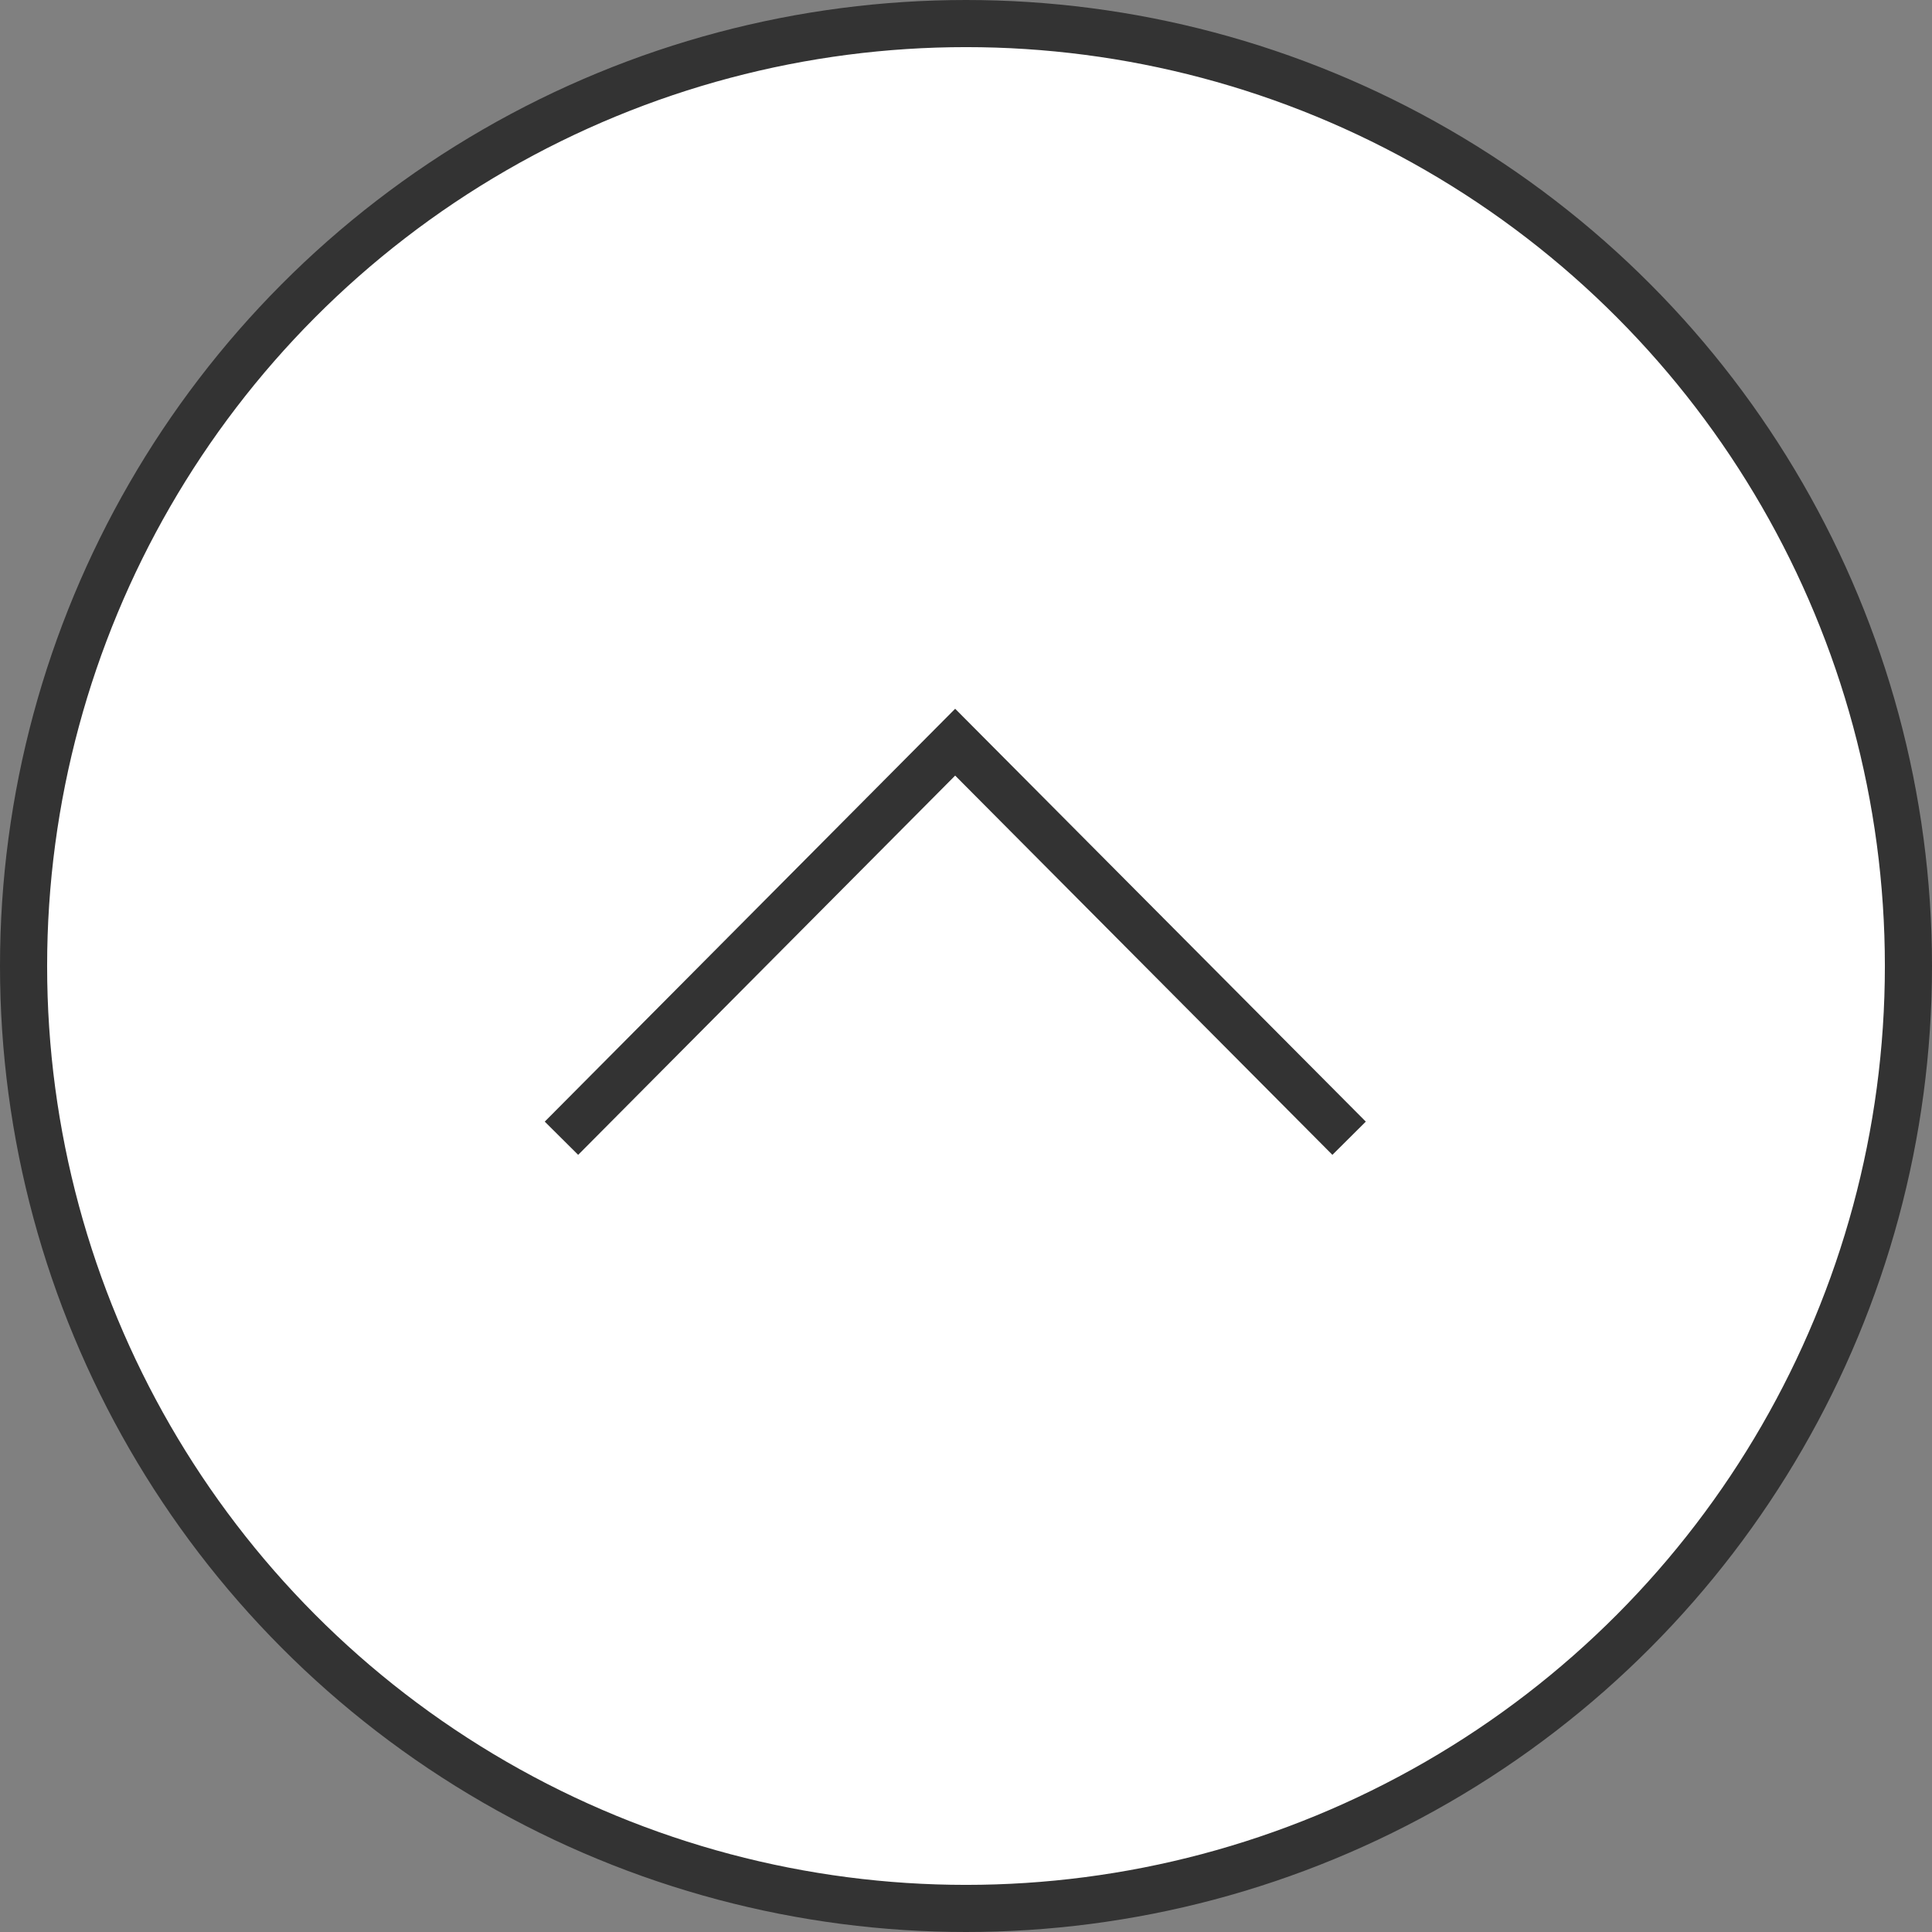 <svg id="pagetop.svg" xmlns="http://www.w3.org/2000/svg" width="82" height="82" viewBox="0 0 82 82">
  <rect x="0" y="0" width="82" height="82" fill="#808080" stroke="none"/>
  <defs>
    <style>
      .cls-1 {
        fill: #fff;
      }

      .cls-1, .cls-2 {
        stroke: #333;
        stroke-width: 2px;
      }

      .cls-2 {
        fill: none;
        fill-rule: evenodd;
      }
    </style>
  </defs>
  <circle id="楕円形_2" data-name="楕円形 2" class="cls-1" cx="41" cy="41" r="40"/>
  <path id="長方形_536" data-name="長方形 536" class="cls-2" d="M1842.83,9526.31l16.71-16.81,16.72,16.81" transform="translate(-1819 -9478)"/>
</svg>

